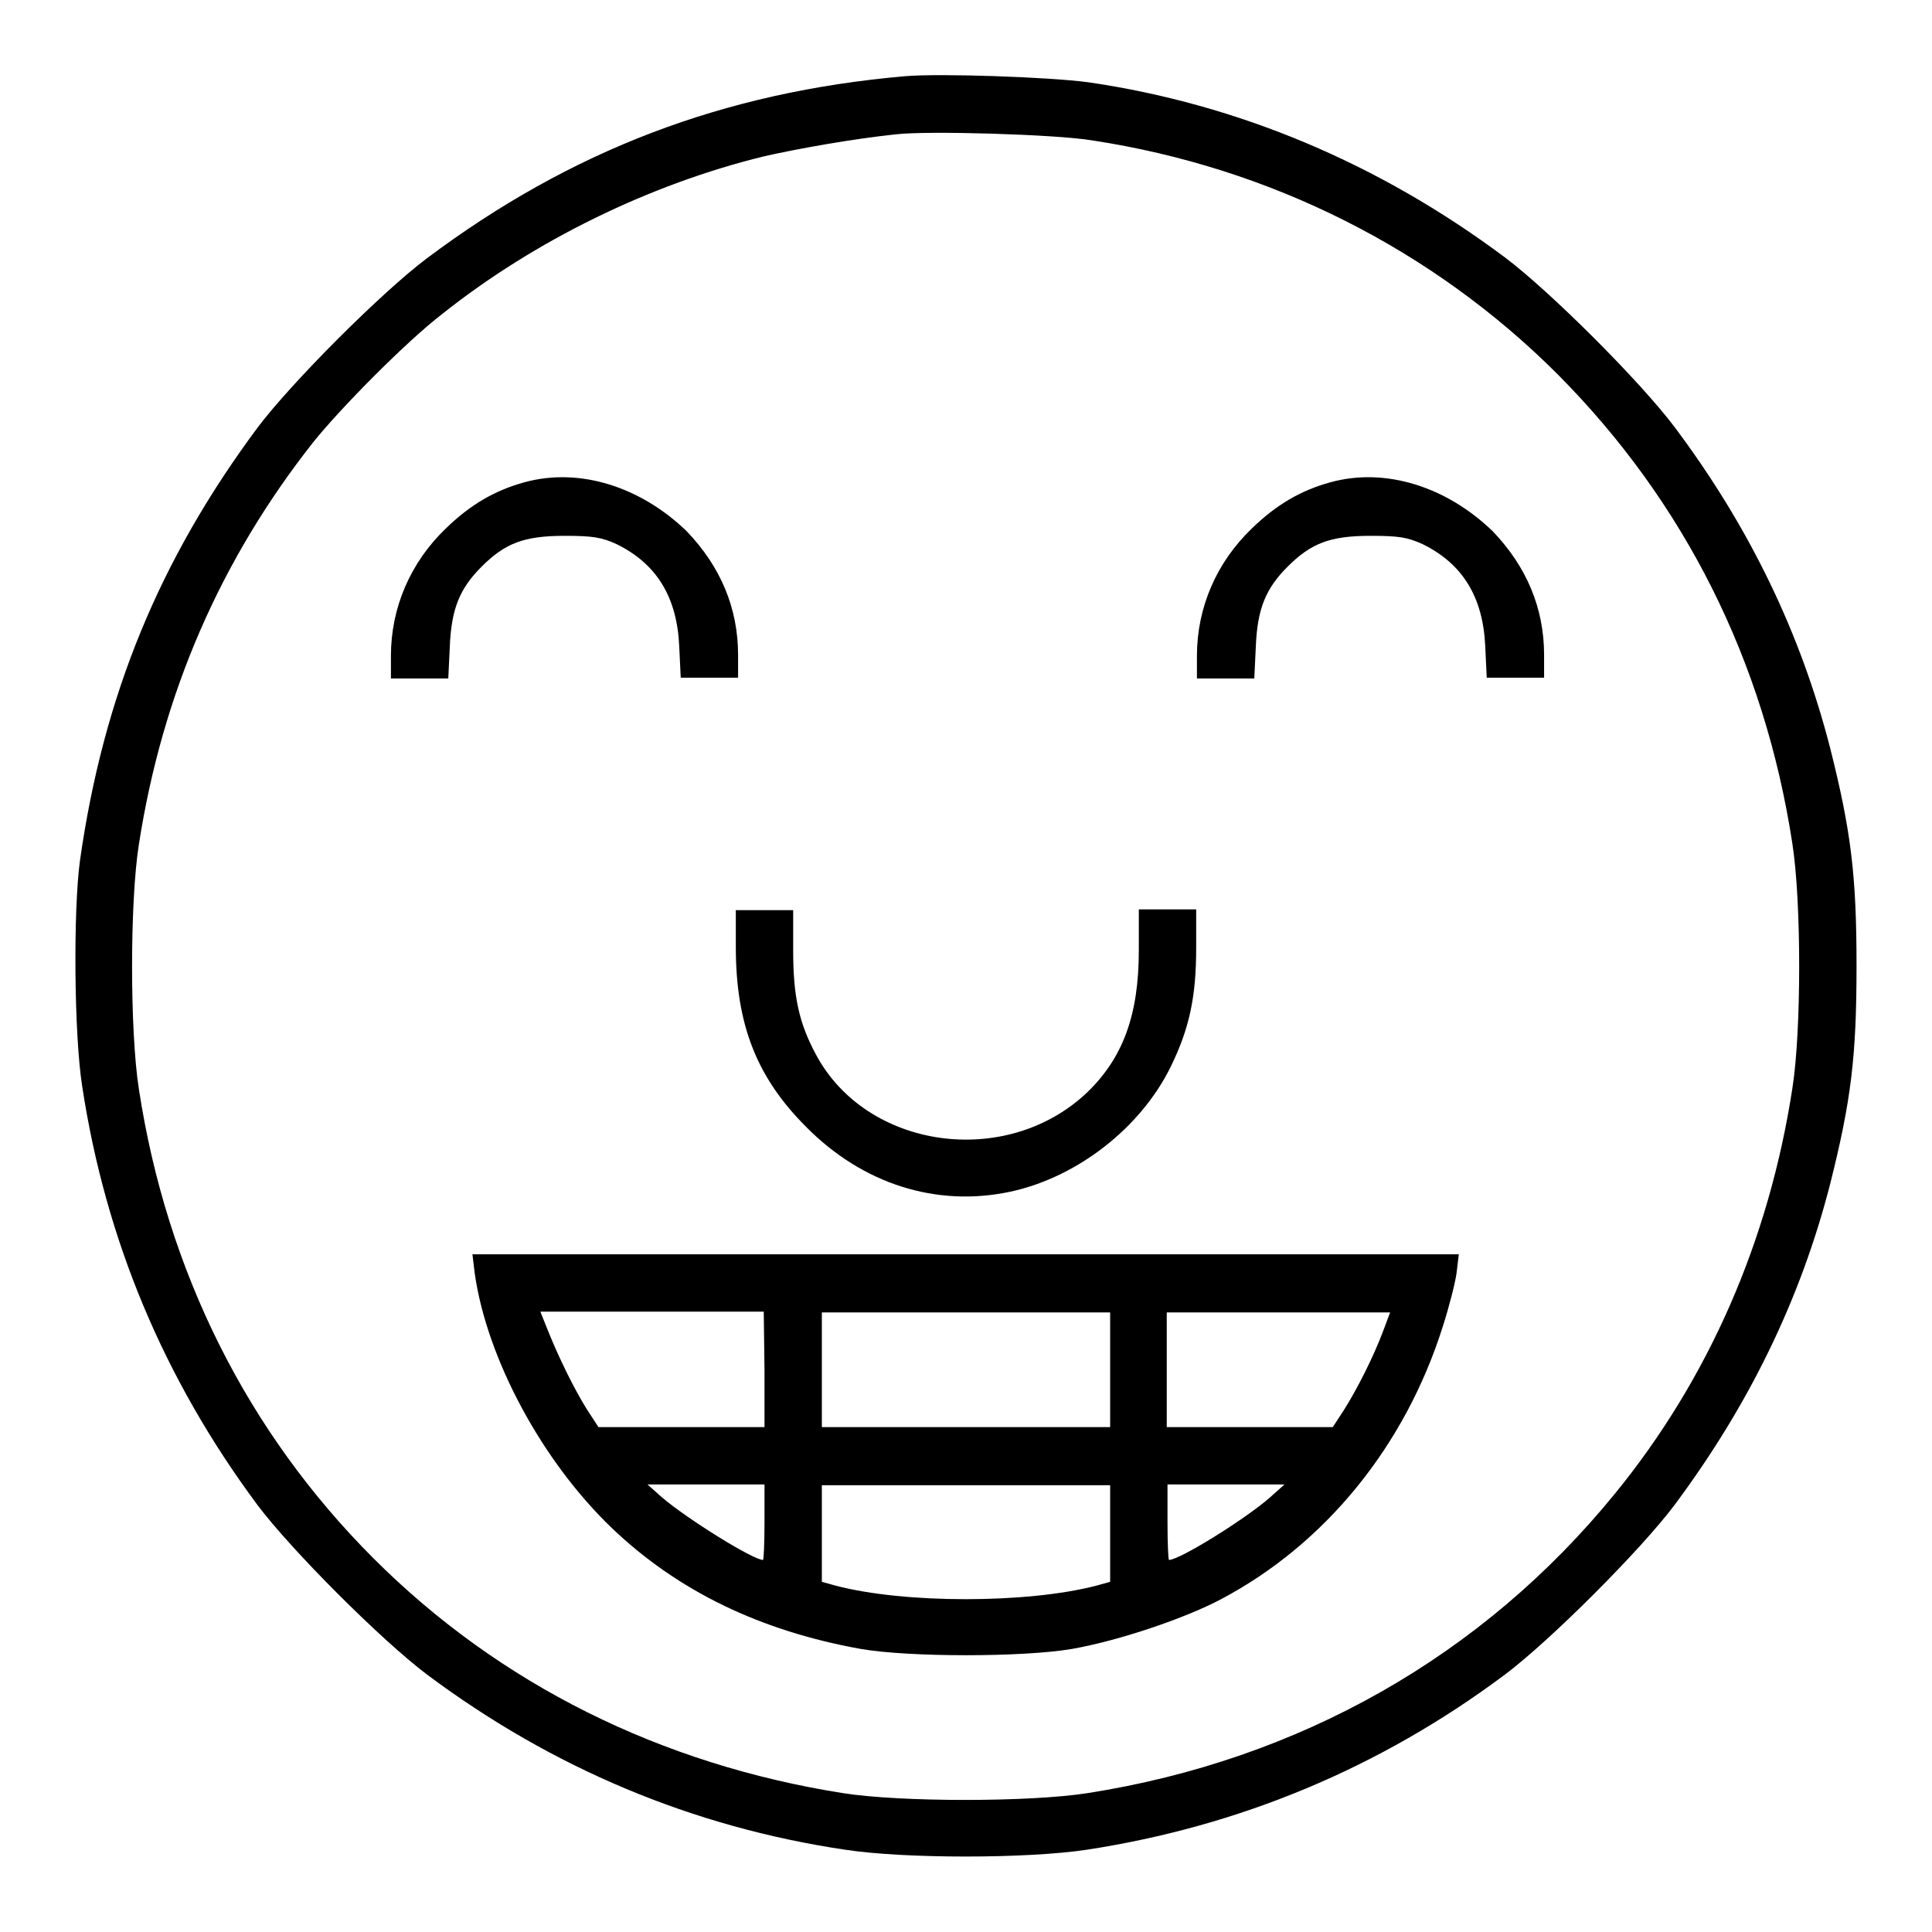 <?xml version="1.0" encoding="utf-8"?>
<!-- Svg Vector Icons : http://www.onlinewebfonts.com/icon -->
<!DOCTYPE svg PUBLIC "-//W3C//DTD SVG 1.1//EN" "http://www.w3.org/Graphics/SVG/1.1/DTD/svg11.dtd">
<svg version="1.1" xmlns="http://www.w3.org/2000/svg" xmlns:xlink="http://www.w3.org/1999/xlink" x="0px" y="0px" viewBox="0 0 256 256" enable-background="new 0 0 256 256" xml:space="preserve">
<g><g><g><path fill="#000000" d="M119.9,10.1c-24,2.1-44.2,9.8-63.3,24.1c-6,4.5-18,16.5-22.5,22.5c-13,17.5-20.4,35.5-23.5,57.3c-0.9,6.5-0.8,23.1,0.3,30c3.1,20.3,10.8,38.7,23.2,55.4c4.5,6,16.5,18,22.5,22.5c16.6,12.4,35.2,20.2,55.4,23.2c7.9,1.2,24,1.2,32,0c20.2-3.1,38.8-10.8,55.4-23.2c6-4.5,18-16.5,22.5-22.5c9.9-13.3,16.7-27.3,20.6-42.5c2.8-11.1,3.5-17,3.5-28.9c0-11.9-0.7-17.8-3.5-28.9c-3.9-15.2-10.7-29.3-20.6-42.5c-4.5-6-16.5-18-22.5-22.5c-16.6-12.4-35.3-20.3-55.2-23.2C139,10.2,124.4,9.7,119.9,10.1z M144.7,18.6c23.7,3.6,45.2,14.5,61.7,31c16.8,16.9,27.4,38,31.1,62.2c1.2,7.7,1.2,24.8,0,32.4c-3.1,20.2-11.1,38.5-23.5,53.7c-17.5,21.5-41.8,35.3-69.9,39.7c-7.7,1.2-24.8,1.2-32.4,0c-24.1-3.8-45.5-14.4-62.2-31.1c-16.7-16.7-27.4-38-31.1-62.2c-1.2-7.7-1.2-24.8,0-32.4c3.1-20,10.8-37.7,23.1-53.3c3.6-4.5,12.4-13.4,17.1-17c12.2-9.7,27.5-17.2,42.7-20.9c4.4-1,11.7-2.3,17.4-2.9C122.9,17.3,139.9,17.8,144.7,18.6z"/><path fill="#000000" d="M69.5,63.9c-4,1.1-7.2,3-10.4,6.1c-4.7,4.5-7.3,10.5-7.3,16.9v3h3.8h3.8l0.2-4.2c0.2-5,1.3-7.7,4.2-10.6c3.1-3.1,5.6-4.1,11-4.1c3.8,0,4.9,0.2,6.9,1.1c5.3,2.6,8,7,8.3,13.5l0.2,4.2h3.8h3.8v-3c0-6.2-2.3-11.7-6.8-16.4C84.9,64.5,76.8,61.9,69.5,63.9z"/><path fill="#000000" d="M176.3,63.9c-4,1.1-7.2,3-10.4,6.1c-4.7,4.5-7.3,10.5-7.3,16.9v3h3.8h3.8l0.2-4.2c0.2-5,1.3-7.7,4.2-10.6c3.1-3.1,5.6-4.1,11-4.1c3.8,0,4.9,0.2,6.9,1.1c5.3,2.6,8,7,8.3,13.5l0.2,4.2h3.8h3.8v-3c0-6.2-2.3-11.7-6.8-16.4C191.7,64.5,183.6,61.9,176.3,63.9z"/><path fill="#000000" d="M97.5,125.5c0,10.3,2.8,17.3,9.3,23.8c7.5,7.6,17.3,10.7,27.1,8.6c8.8-1.9,17.2-8.4,21.2-16.5c2.5-5.1,3.4-9.3,3.4-15.8v-5.1h-3.8h-3.8v5.4c0,8.6-2.1,14.3-6.9,18.9c-10.7,10.1-29.2,7.5-35.9-5.1c-2.2-4.1-3-7.6-3-13.7v-5.4h-3.8h-3.8L97.5,125.5L97.5,125.5z"/><path fill="#000000" d="M62.9,168.7c1.6,11.3,8.9,24.9,18.2,33.8c8.7,8.3,19.6,13.6,33,16c6.4,1.1,21.4,1.1,27.9,0c6.3-1.1,15.1-4.1,19.8-6.6c13.8-7.3,24.4-20.3,29.4-36.2c0.8-2.5,1.6-5.6,1.8-7l0.3-2.5H128H62.6L62.9,168.7z M101.3,181.5v7.6h-11h-11l-1.5-2.3c-1.7-2.7-3.8-7-5.2-10.5l-1-2.5h14.8h14.8L101.3,181.5L101.3,181.5z M147.1,181.5v7.6H128h-19.1v-7.6v-7.6H128h19.1V181.5z M183.3,176.3c-1.3,3.5-3.5,7.8-5.2,10.5l-1.5,2.3h-11h-11v-7.6v-7.6h14.8h14.8L183.3,176.3z M101.3,201.7c0,2.8-0.1,5-0.2,5c-1.3,0-10-5.4-13.4-8.3l-1.9-1.7h7.8h7.7L101.3,201.7L101.3,201.7z M147.1,203.2v6.4l-1.8,0.5c-9.2,2.4-25.5,2.4-34.6,0l-1.8-0.5v-6.4v-6.4H128h19.1L147.1,203.2L147.1,203.2z M168.3,198.4c-3.3,2.9-12,8.3-13.4,8.3c-0.1,0-0.2-2.2-0.2-5v-5h7.8h7.7L168.3,198.4z"/></g></g></g>
</svg>